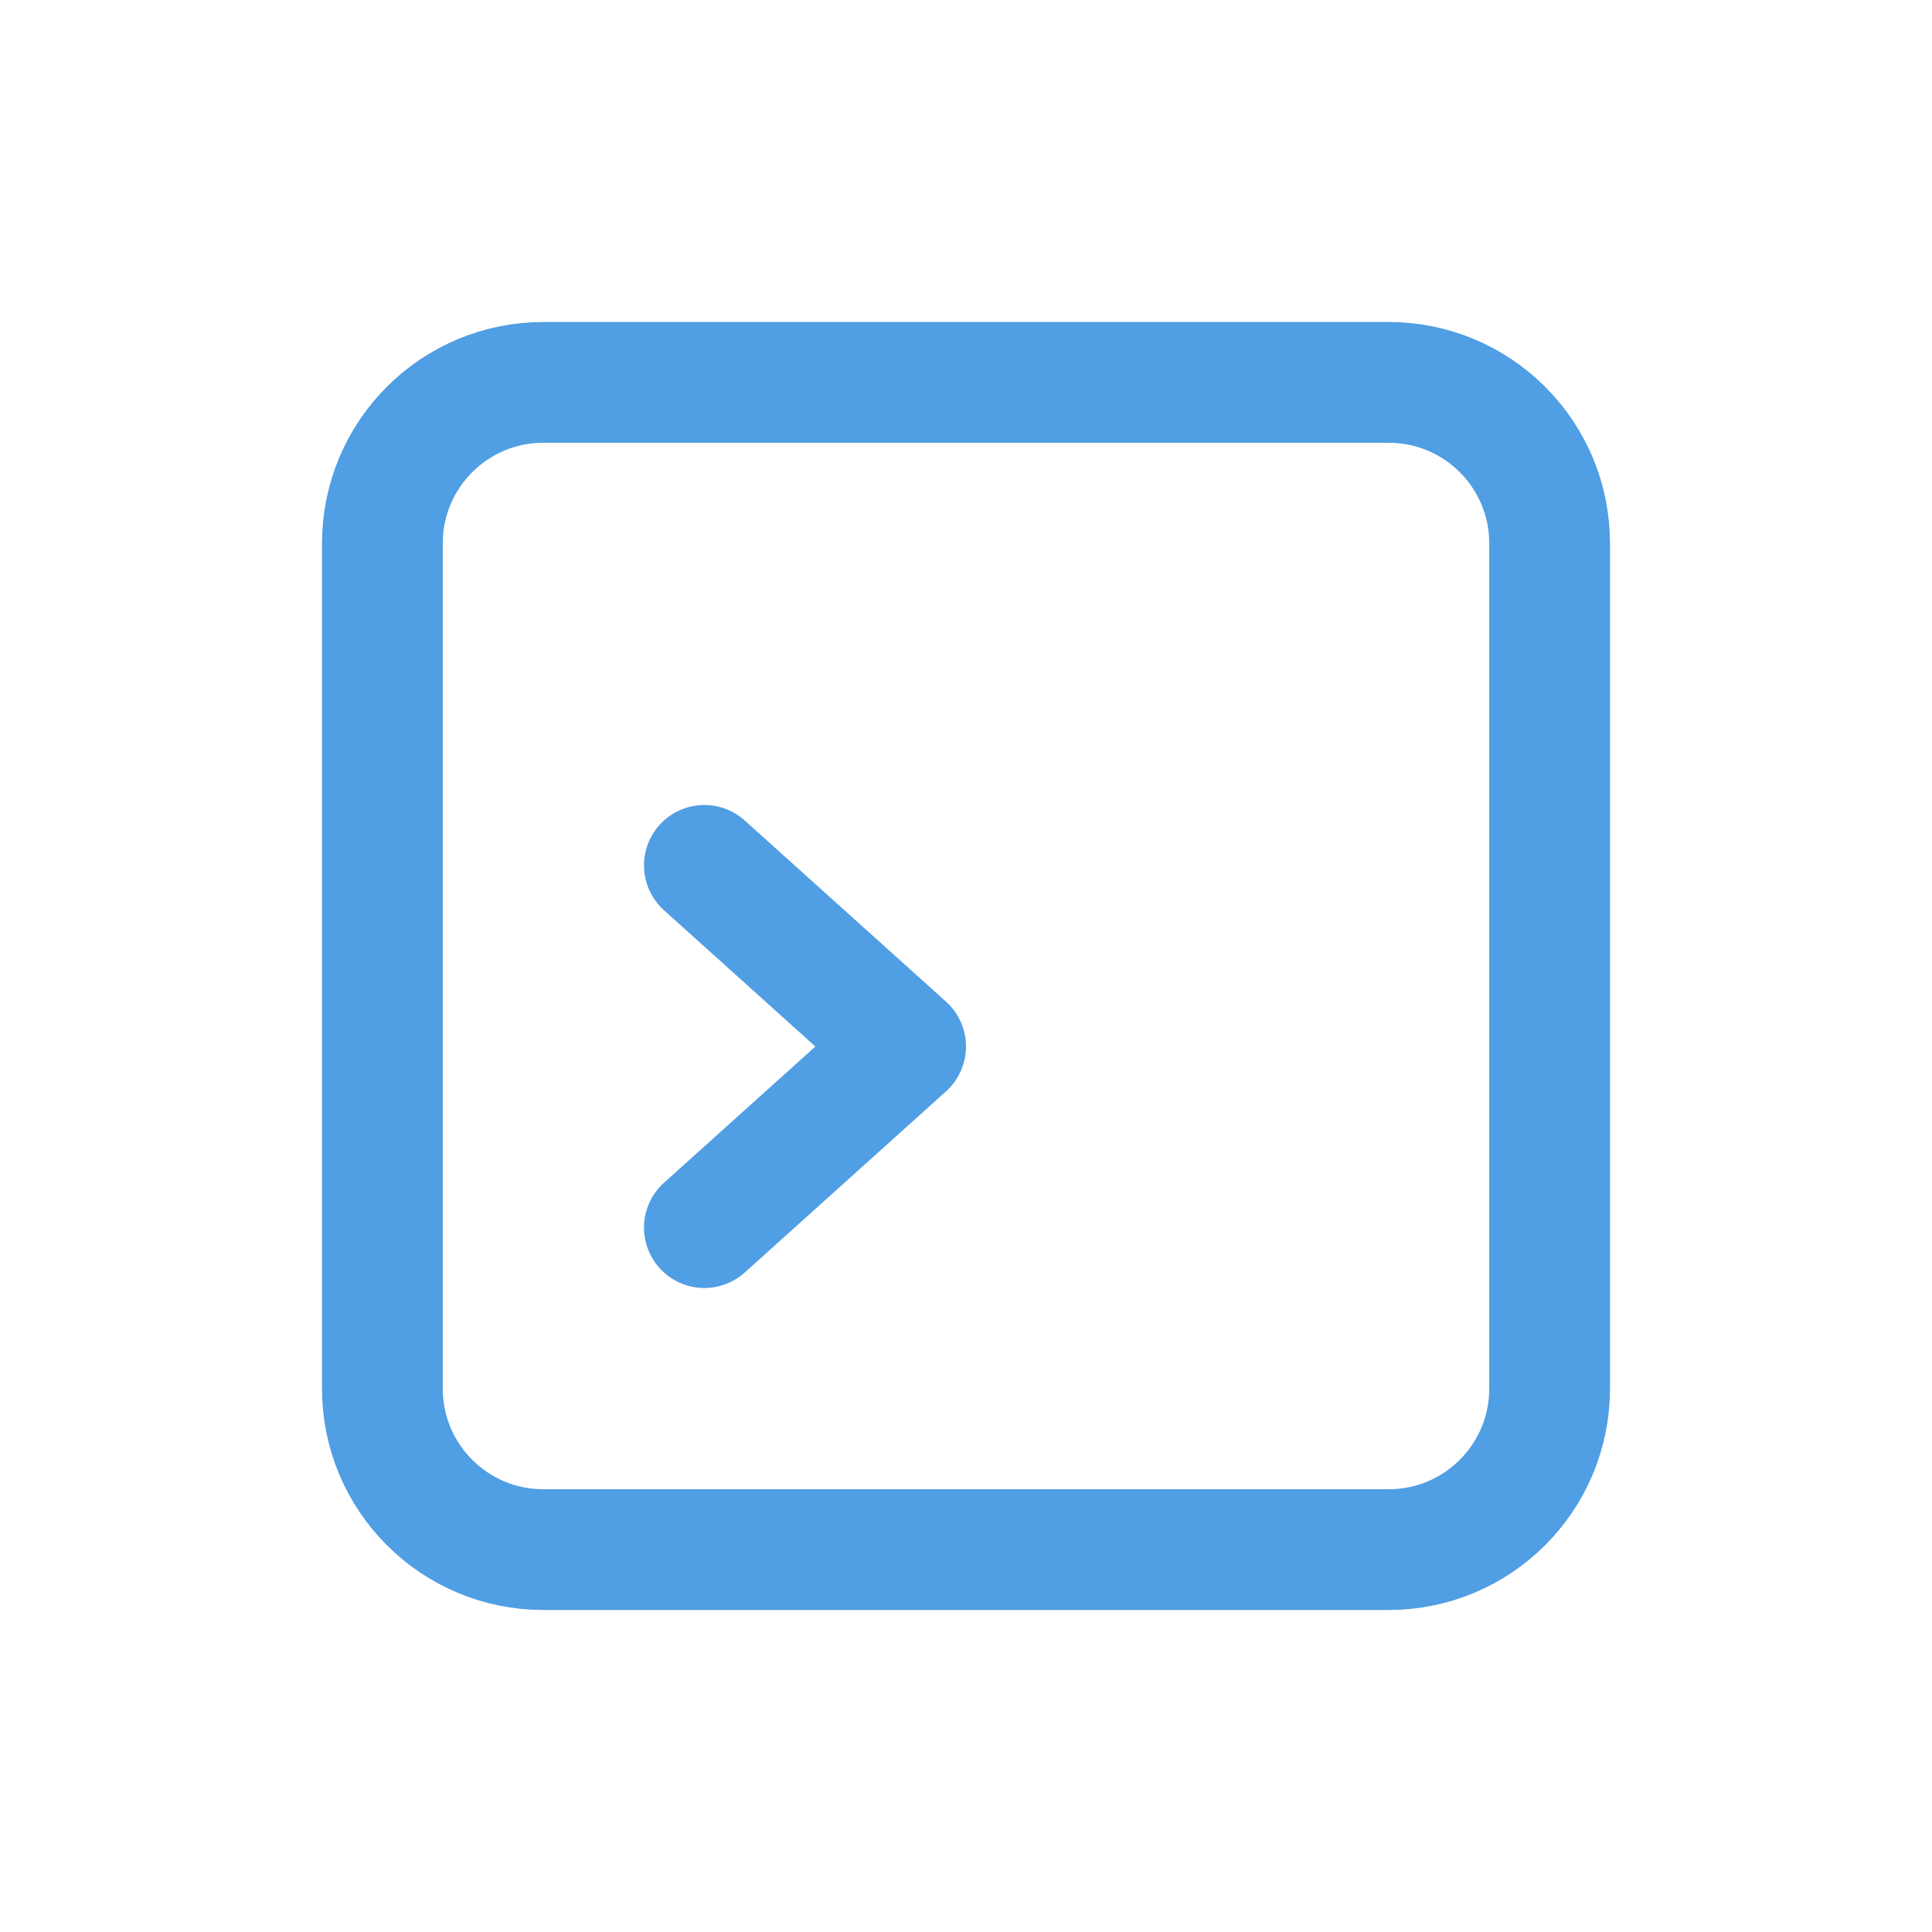 <svg width="24" height="24" viewBox="0 0 24 24" fill="none" xmlns="http://www.w3.org/2000/svg">
<path d="M17.25 4.75H6.75C5.645 4.75 4.75 5.645 4.75 6.75V17.25C4.75 18.355 5.645 19.25 6.75 19.25H17.25C18.355 19.25 19.25 18.355 19.25 17.25V6.75C19.25 5.645 18.355 4.75 17.25 4.75Z" stroke="#509EE3" stroke-width="1.5" stroke-linecap="round" stroke-linejoin="round"/>
<path d="M8.75 10.75L11.25 13L8.75 15.25" stroke="#509EE3" stroke-width="1.5" stroke-linecap="round" stroke-linejoin="round"/>
</svg>
